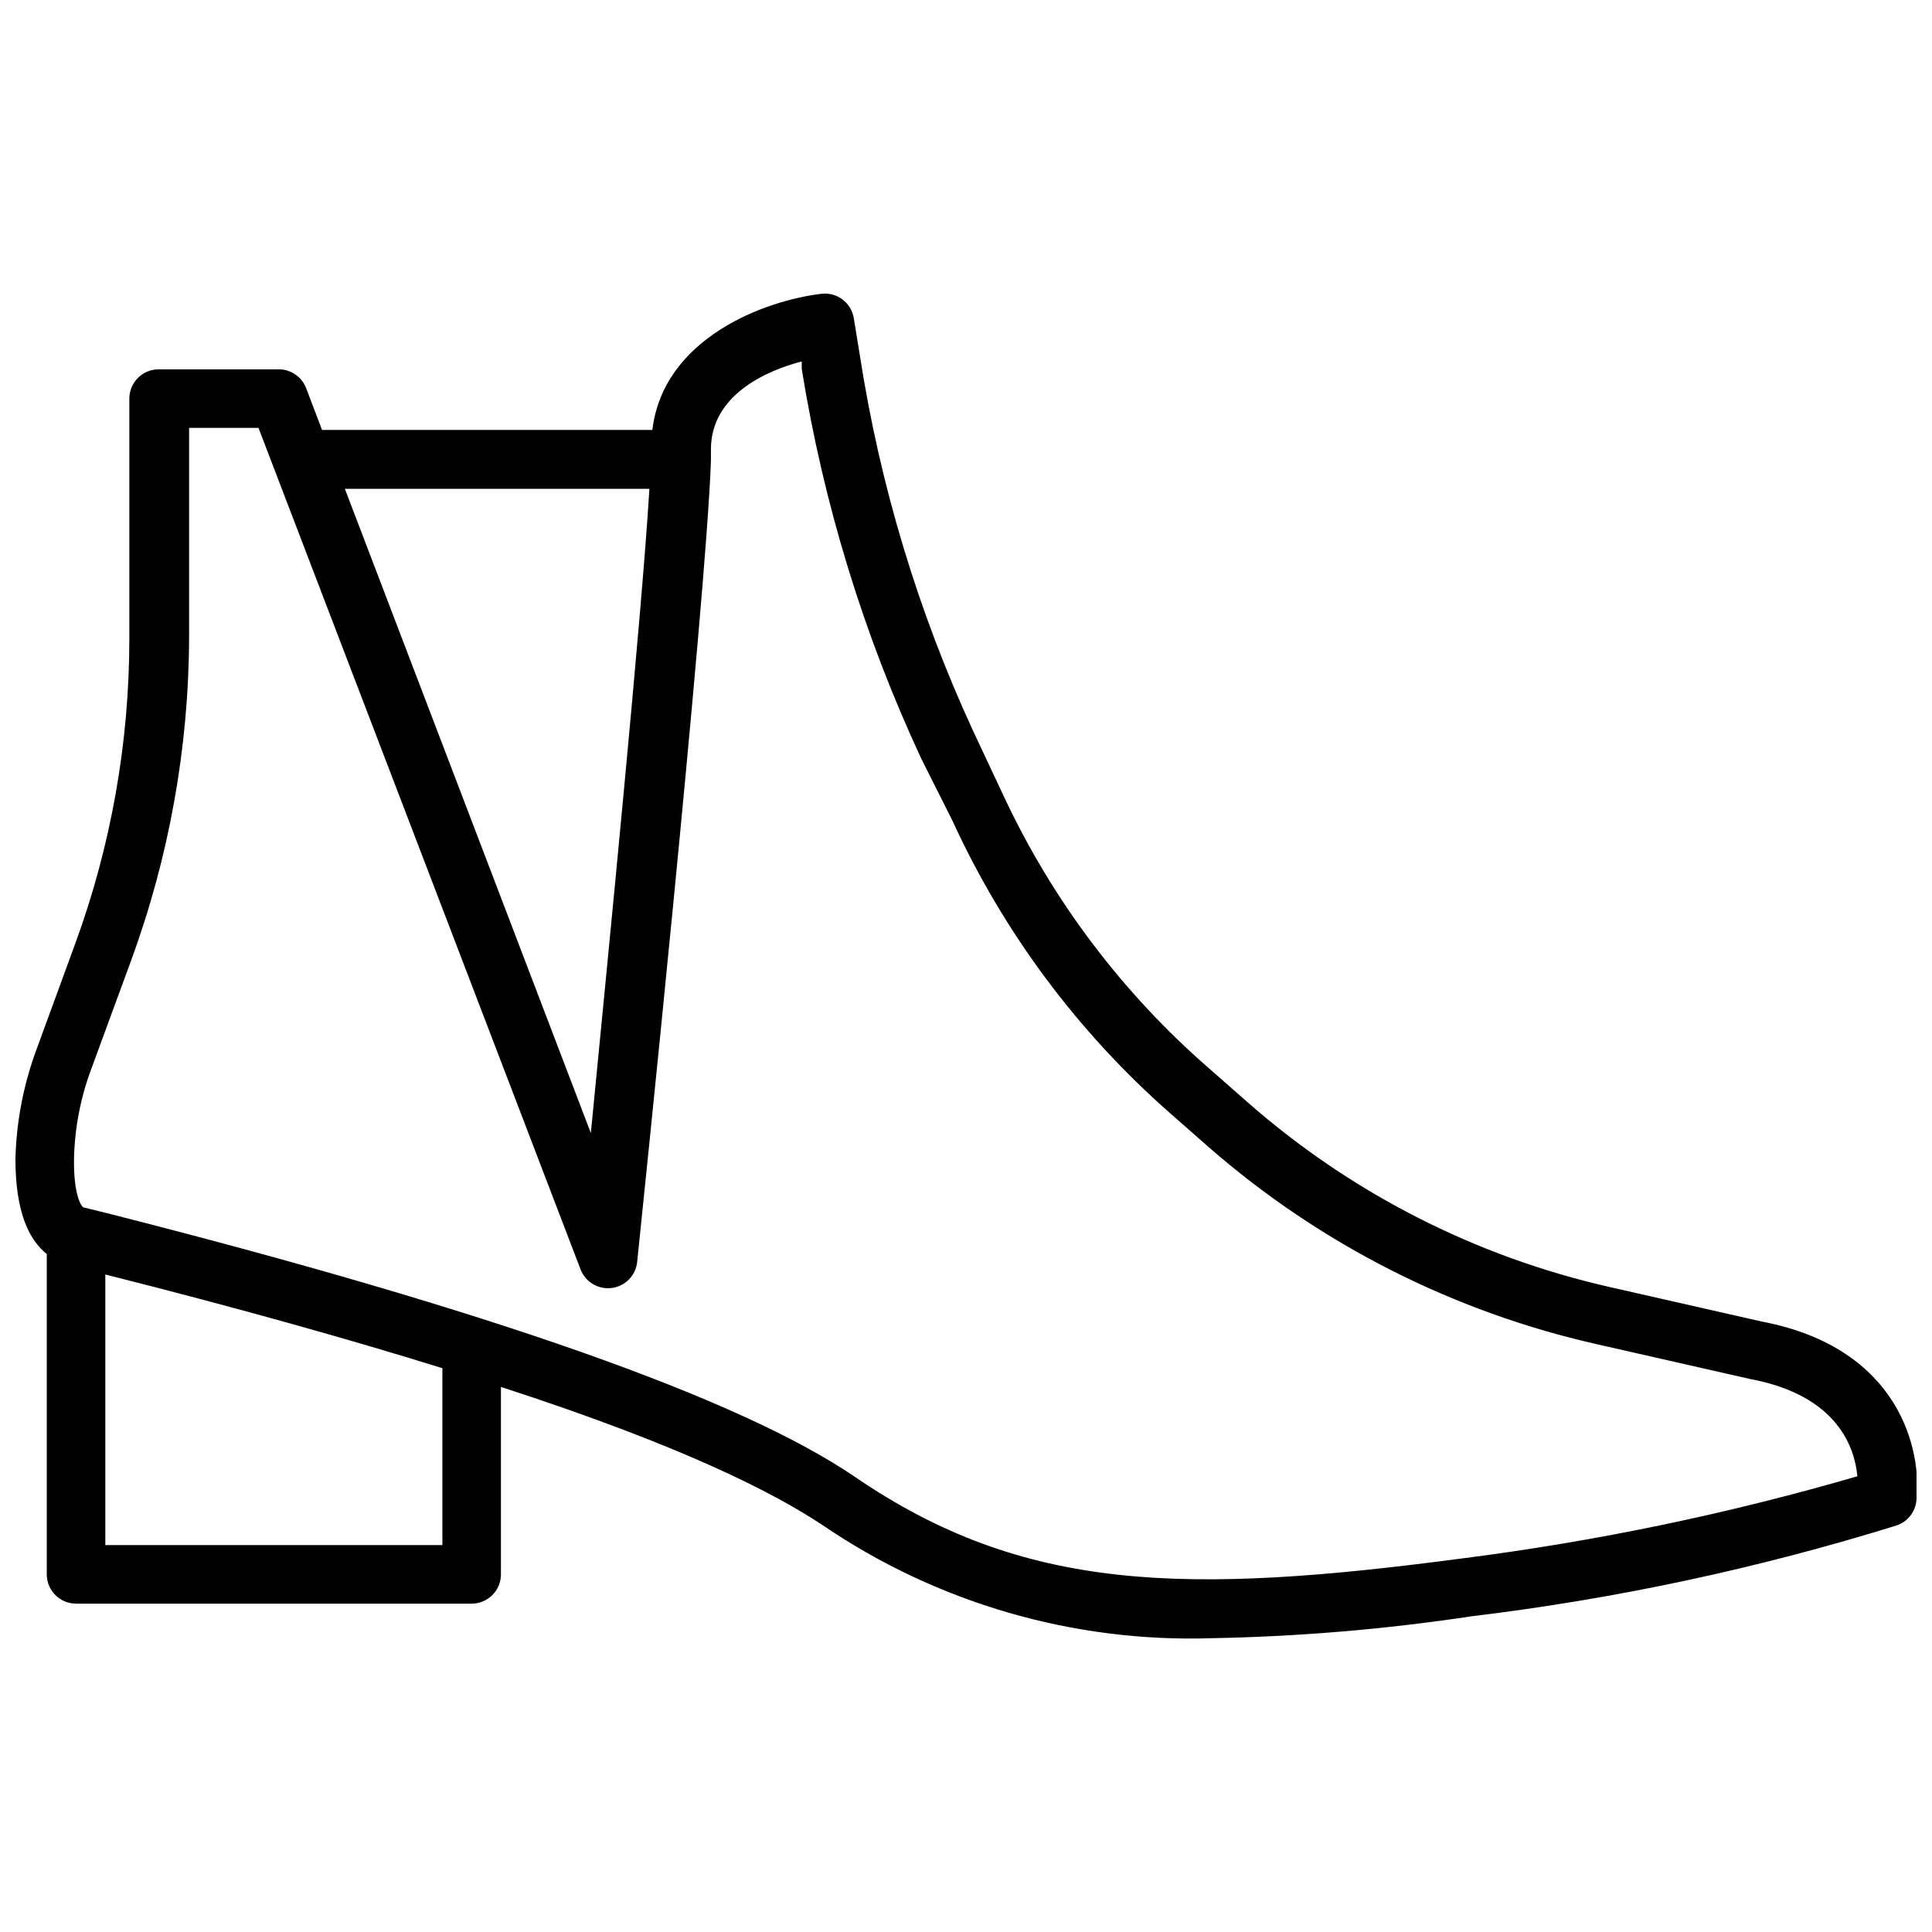 <?xml version="1.0" encoding="UTF-8"?>
<!-- Uploaded to: SVG Repo, www.svgrepo.com, Generator: SVG Repo Mixer Tools -->
<svg width="800px" height="800px" version="1.1" viewBox="144 144 512 512" xmlns="http://www.w3.org/2000/svg">
 <defs>
  <clipPath id="a">
   <path d="m148.09 221h503.81v358h-503.81z"/>
  </clipPath>
 </defs>
 <g clip-path="url(#a)">
  <path d="m611 494.25-40.355-9.156h0.004c-35.551-8.051-68.52-24.855-95.922-48.895l-10.242-9.004v0.004c-22.914-19.91-41.418-44.387-54.324-71.863l-8.305-17.695v0.004c-14.543-31.535-24.625-64.941-29.953-99.258l-1.629-10.012c-0.641-4.109-4.406-6.984-8.539-6.519-14.746 1.707-41.906 11.562-44.855 36.086h-87.535l-4.191-11.02c-1.129-3.016-4-5.019-7.219-5.043h-31.895c-4.285 0-7.762 3.473-7.762 7.762v63.48c0.008 27.555-4.824 54.902-14.277 80.785l-10.398 28.402c-3.41 9.258-5.269 19.012-5.512 28.871 0 14.277 3.727 21.496 8.305 25.145v84.898c0 2.059 0.816 4.031 2.273 5.488 1.453 1.453 3.43 2.273 5.484 2.273h104.84c2.059 0 4.035-0.82 5.488-2.273 1.457-1.457 2.273-3.43 2.273-5.488v-49.668c47.883 15.52 72.484 28.094 85.363 36.707h0.004c30.324 20.617 66.406 31.078 103.06 29.879 23.074-0.43 46.094-2.375 68.91-5.82 38.16-4.606 75.824-12.656 112.53-24.059 2.762-0.93 4.769-3.328 5.199-6.207 1.707-13.582-4.344-40.82-40.82-47.805zm-294.9-220.71c-2.094 34.613-10.863 122.77-15.52 170.73l-65.188-170.73zm-54.863 279.92h-89.324v-71.707c35.699 9.004 65.109 17.305 89.324 24.832zm270.61 3.492c-73.648 9.777-116.41 9.078-161.18-21.496-30.422-20.797-97.004-44.234-197.89-69.844l-6.598-1.629c-0.465 0-2.715-2.949-2.562-12.883h-0.004c0.176-8.145 1.723-16.199 4.582-23.824l10.398-28.324v-0.004c10.18-27.582 15.434-56.738 15.52-86.141v-55.41h18.391l85.363 223.04 0.004 0.004c1.293 3.324 4.688 5.344 8.227 4.887 3.559-0.441 6.348-3.266 6.75-6.828 0.777-7.762 18.238-174.77 19.555-212.33v-3.106c0-14.434 14.824-20.875 24.059-23.281v1.941c5.742 35.727 16.395 70.488 31.664 103.29l8.305 16.531c13.594 29.648 33.293 56.094 57.816 77.602l10.242 9.004c29.375 25.602 64.66 43.496 102.67 52.074l40.664 9.234c23.281 4.348 27.703 18.316 28.402 25.766-34.176 9.945-69.074 17.207-104.38 21.727z"/>
 </g>
</svg>
